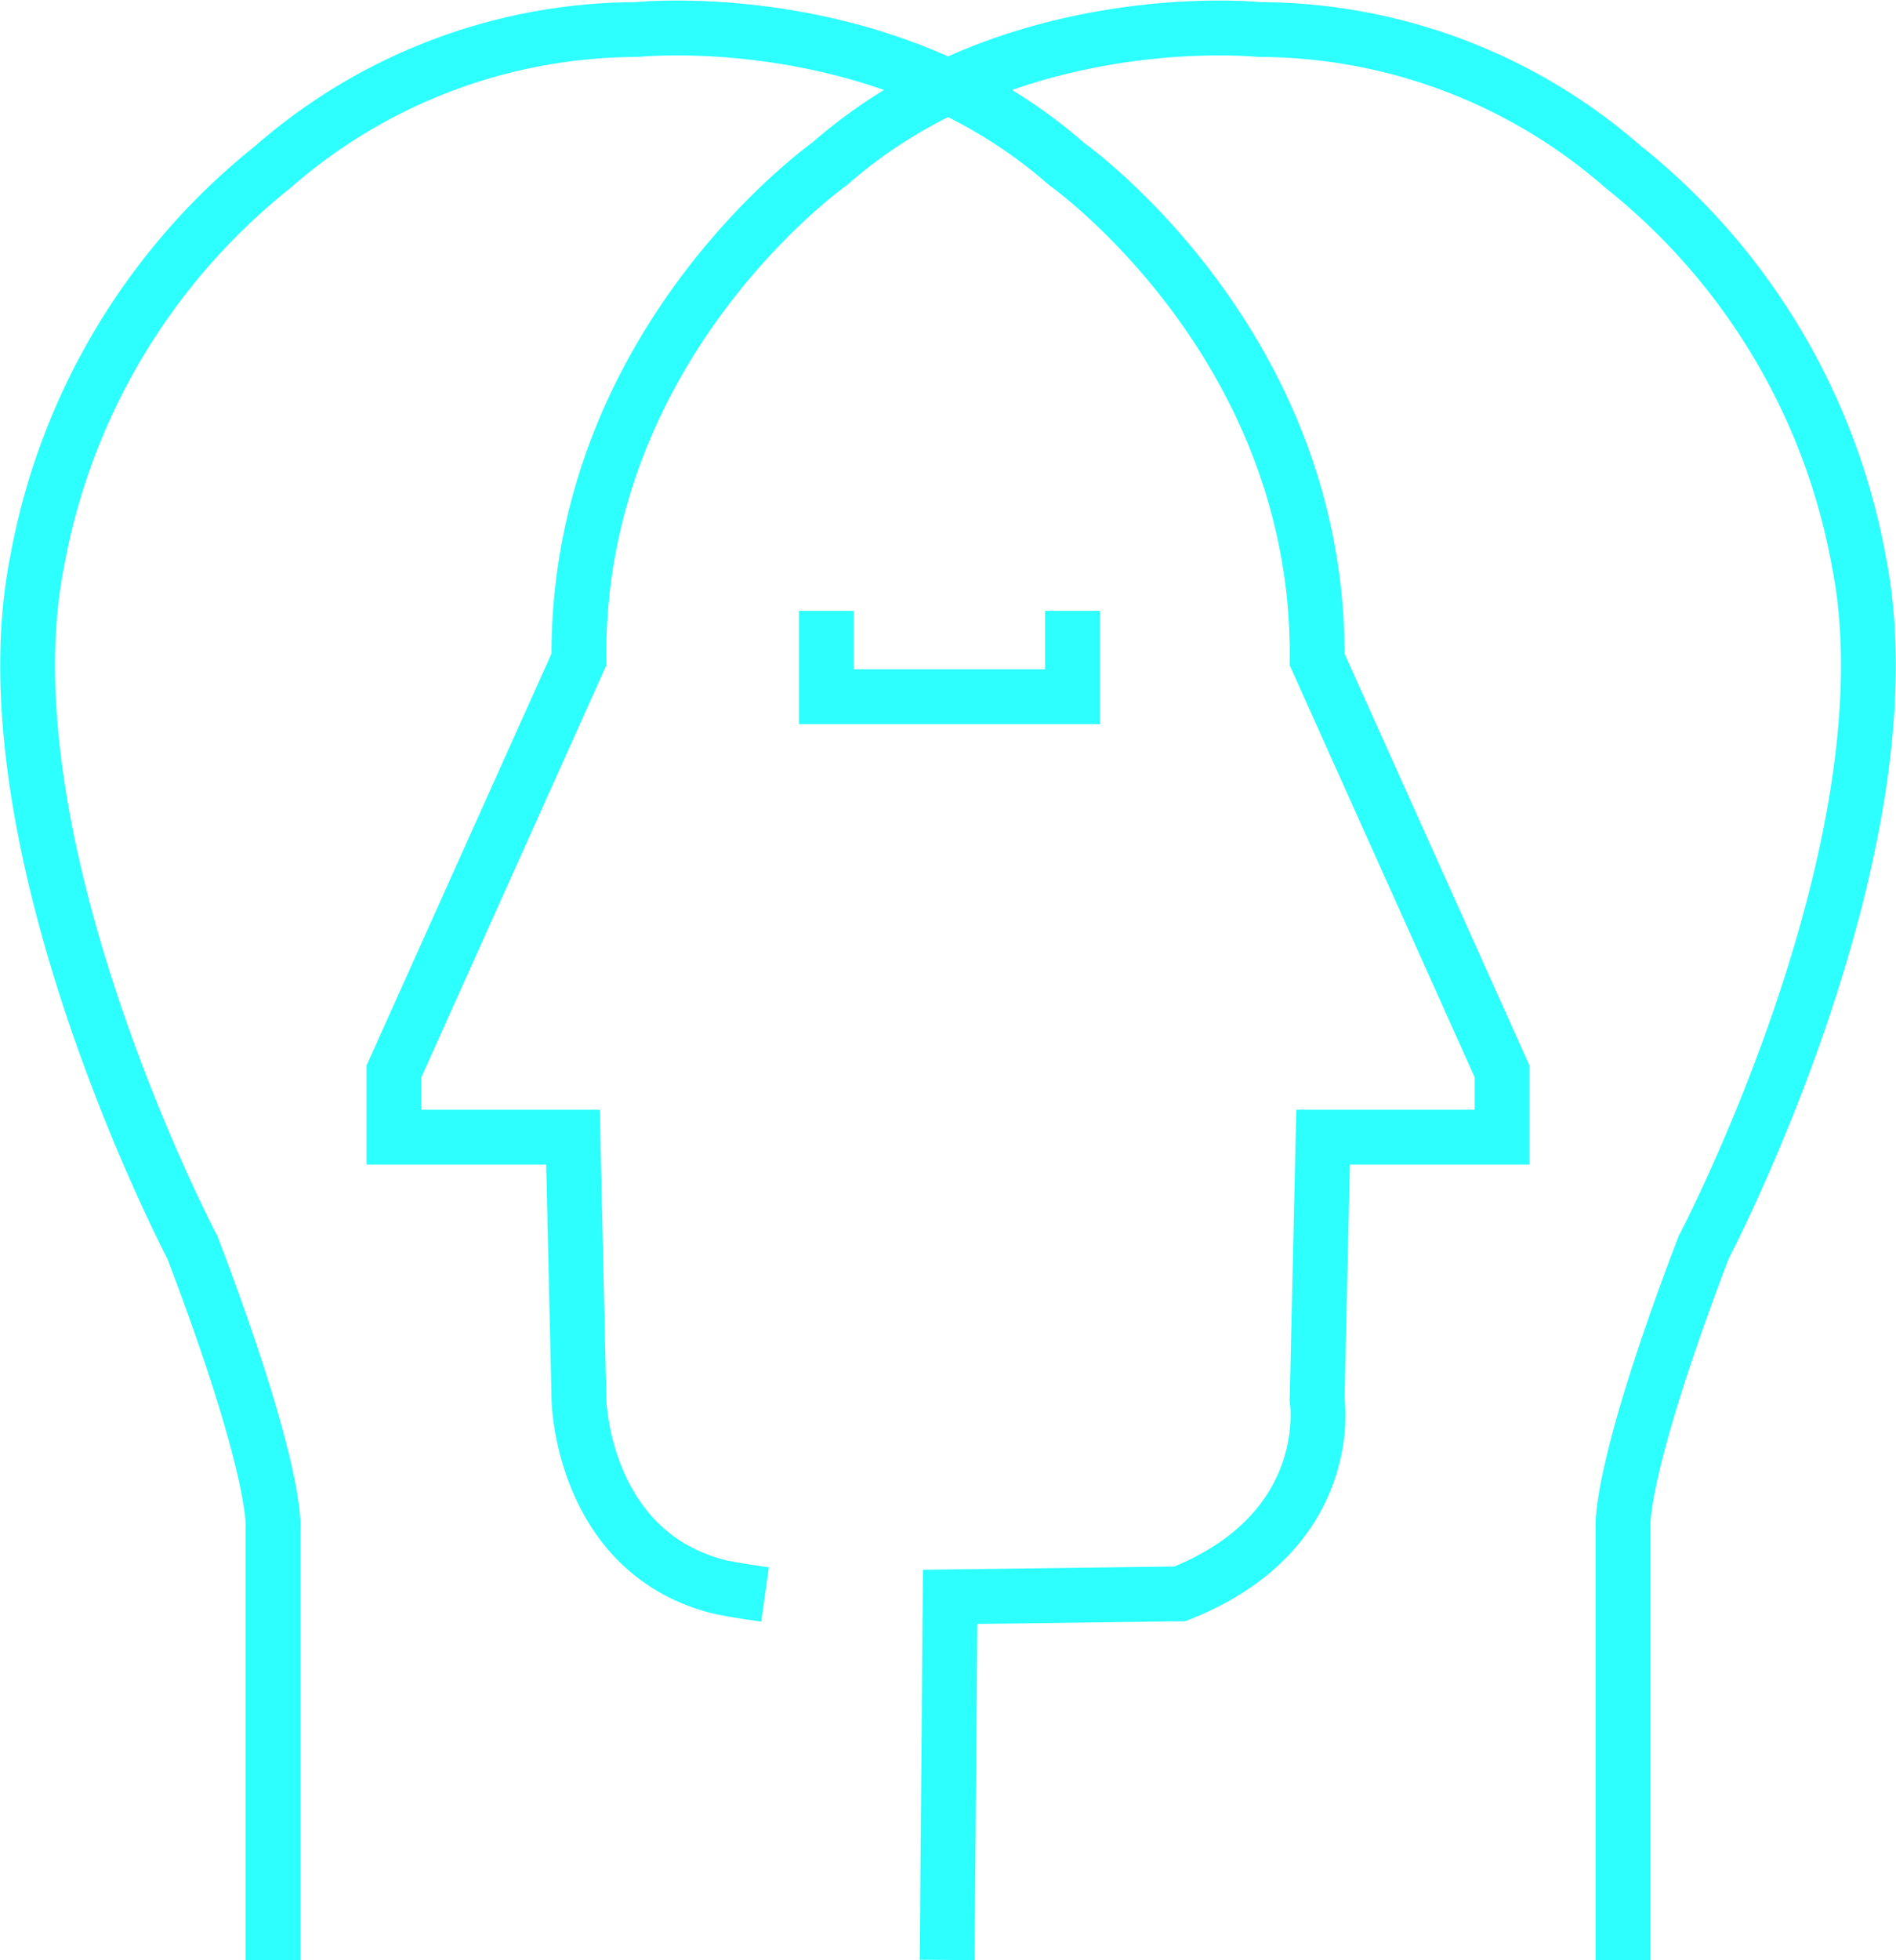 <svg xmlns="http://www.w3.org/2000/svg" width="69.189" height="71.49" viewBox="0 0 69.189 71.49"><g transform="translate(1.008 1.02)"><path d="M1302.969,1020.015v-15.755s.218-1.96-2.939-10.234c0,0-7.731-14.7-5.662-25.042a23.853,23.853,0,0,1,8.6-14.372,20.227,20.227,0,0,1,13.273-5.008s9.021-.952,15.685,4.9c0,0,9.255,6.532,9.146,18.074l6.75,15.025V990h-6.532l-.218,9.581s.762,4.791-5.008,7.077l-8.384.109-.109,13.243" transform="translate(-1294.016 -949.546)" fill="none" stroke="#2cfffe" stroke-miterlimit="10" stroke-width="2"/><path d="M1368.527,1020.015v-15.755s-.218-1.96,2.94-10.234c0,0,7.73-14.7,5.662-25.042a23.852,23.852,0,0,0-8.6-14.372,20.226,20.226,0,0,0-13.273-5.008s-9.021-.952-15.685,4.9c0,0-9.255,6.532-9.146,18.074l-6.75,15.025V990h6.533l.218,9.581s.109,5.5,5.035,6.8c.431.115,1.756.3,1.756.3" transform="translate(-1310.307 -949.546)" fill="none" stroke="#2cfffe" stroke-miterlimit="10" stroke-width="2"/><path d="M1358.7,996.723v3.132h8.983v-3.132" transform="translate(-1329.553 -975.463)" fill="none" stroke="#2cfffe" stroke-miterlimit="10" stroke-width="2"/></g></svg>